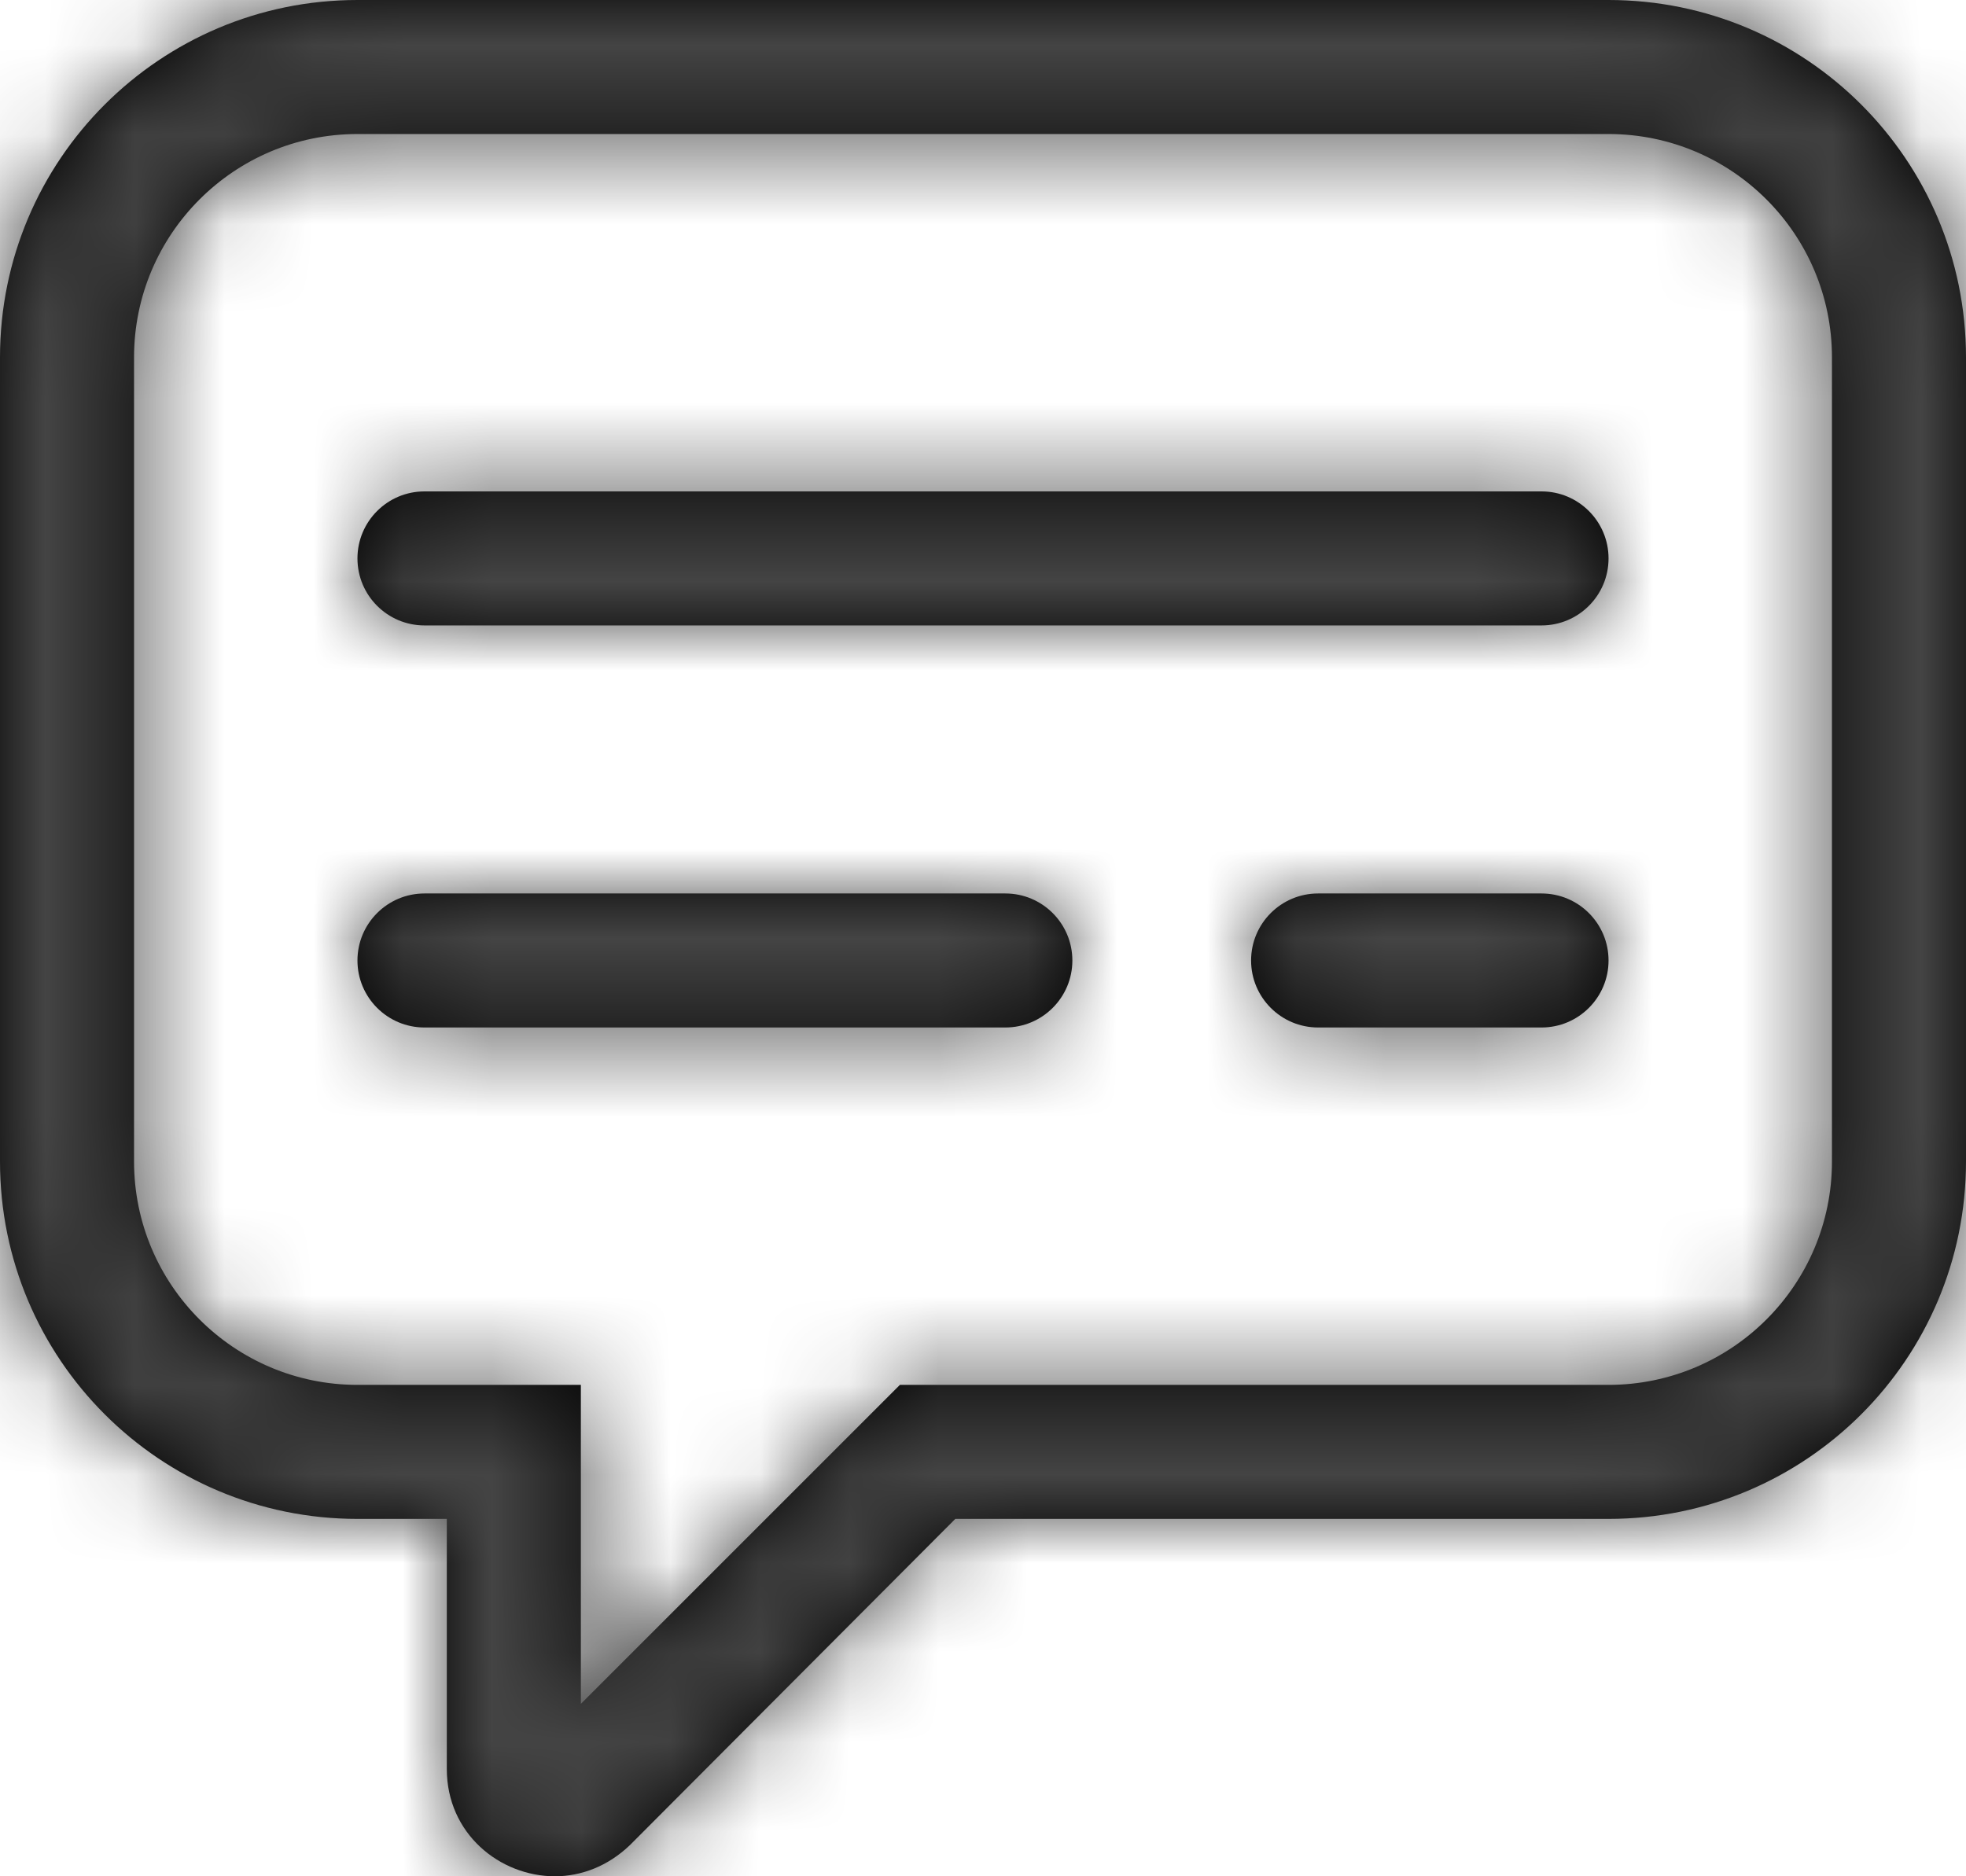<?xml version="1.0" encoding="UTF-8"?>
<svg width="22px" height="21px" viewBox="0 0 22 21" version="1.1" xmlns="http://www.w3.org/2000/svg" xmlns:xlink="http://www.w3.org/1999/xlink">
    <title>icon/30/评论分享</title>
    <defs>
        <path d="M22,5 C24.21,5 26,6.79 26,9 L26,9 L26,18 C26,20.21 24.21,22 22,22 L22,22 L14.69,22 L11.05,25.65 C10.8,25.89 10.5,26 10.21,26 C9.59,26 9,25.52 9,24.8 L9,24.8 L9,22 L8,22 C5.79,22 4,20.21 4,18 L4,18 L4,9 C4,6.79 5.79,5 8,5 L8,5 Z M22,6.5 L8,6.5 C6.62,6.5 5.5,7.62 5.5,9 L5.5,9 L5.5,18 C5.5,19.38 6.62,20.5 8,20.5 L8,20.5 L10.5,20.5 L10.5,24.07 L14.07,20.5 L22,20.5 C23.38,20.5 24.5,19.38 24.5,18 L24.5,18 L24.5,9 C24.5,7.62 23.38,6.5 22,6.5 L22,6.5 Z M15.25,15 C15.664,15 16,15.336 16,15.75 C16,16.164 15.664,16.5 15.25,16.5 L15.25,16.5 L8.75,16.5 C8.336,16.5 8,16.164 8,15.75 C8,15.336 8.336,15 8.75,15 L8.75,15 Z M21.25,15 C21.664,15 22,15.336 22,15.75 C22,16.164 21.664,16.5 21.25,16.5 L21.25,16.5 L18.75,16.5 C18.336,16.5 18,16.164 18,15.75 C18,15.336 18.336,15 18.75,15 L18.75,15 Z M21.25,10.5 C21.664,10.5 22,10.836 22,11.25 C22,11.664 21.664,12 21.25,12 L21.25,12 L8.75,12 C8.336,12 8,11.664 8,11.25 C8,10.836 8.336,10.5 8.75,10.5 L8.75,10.5 Z" id="path-1"></path>
    </defs>
    <g id="站酷4.5.3注册登录优化/企业信息认证补充" stroke="none" stroke-width="1" fill="none" fill-rule="evenodd">
        <g id="作品详情页_登录注册浮窗默认展示" transform="translate(-1259, -178)">
            <g id="登录注册弹窗" transform="translate(1223, 56)">
                <g id="编组-4" transform="translate(0, 66)">
                    <g id="编组-3" transform="translate(32, 50)">
                        <g id="编组" transform="translate(0, 1)">
                            <rect id="矩形" x="0" y="0" width="30" height="30"></rect>
                            <mask id="mask-2" fill="white">
                                <use xlink:href="#path-1"></use>
                            </mask>
                            <use id="形状结合" fill="#000000" xlink:href="#path-1"></use>
                            <rect id="矩形" fill="#444444" mask="url(#mask-2)" x="0" y="0" width="30" height="30"></rect>
                        </g>
                    </g>
                </g>
            </g>
        </g>
    </g>
</svg>